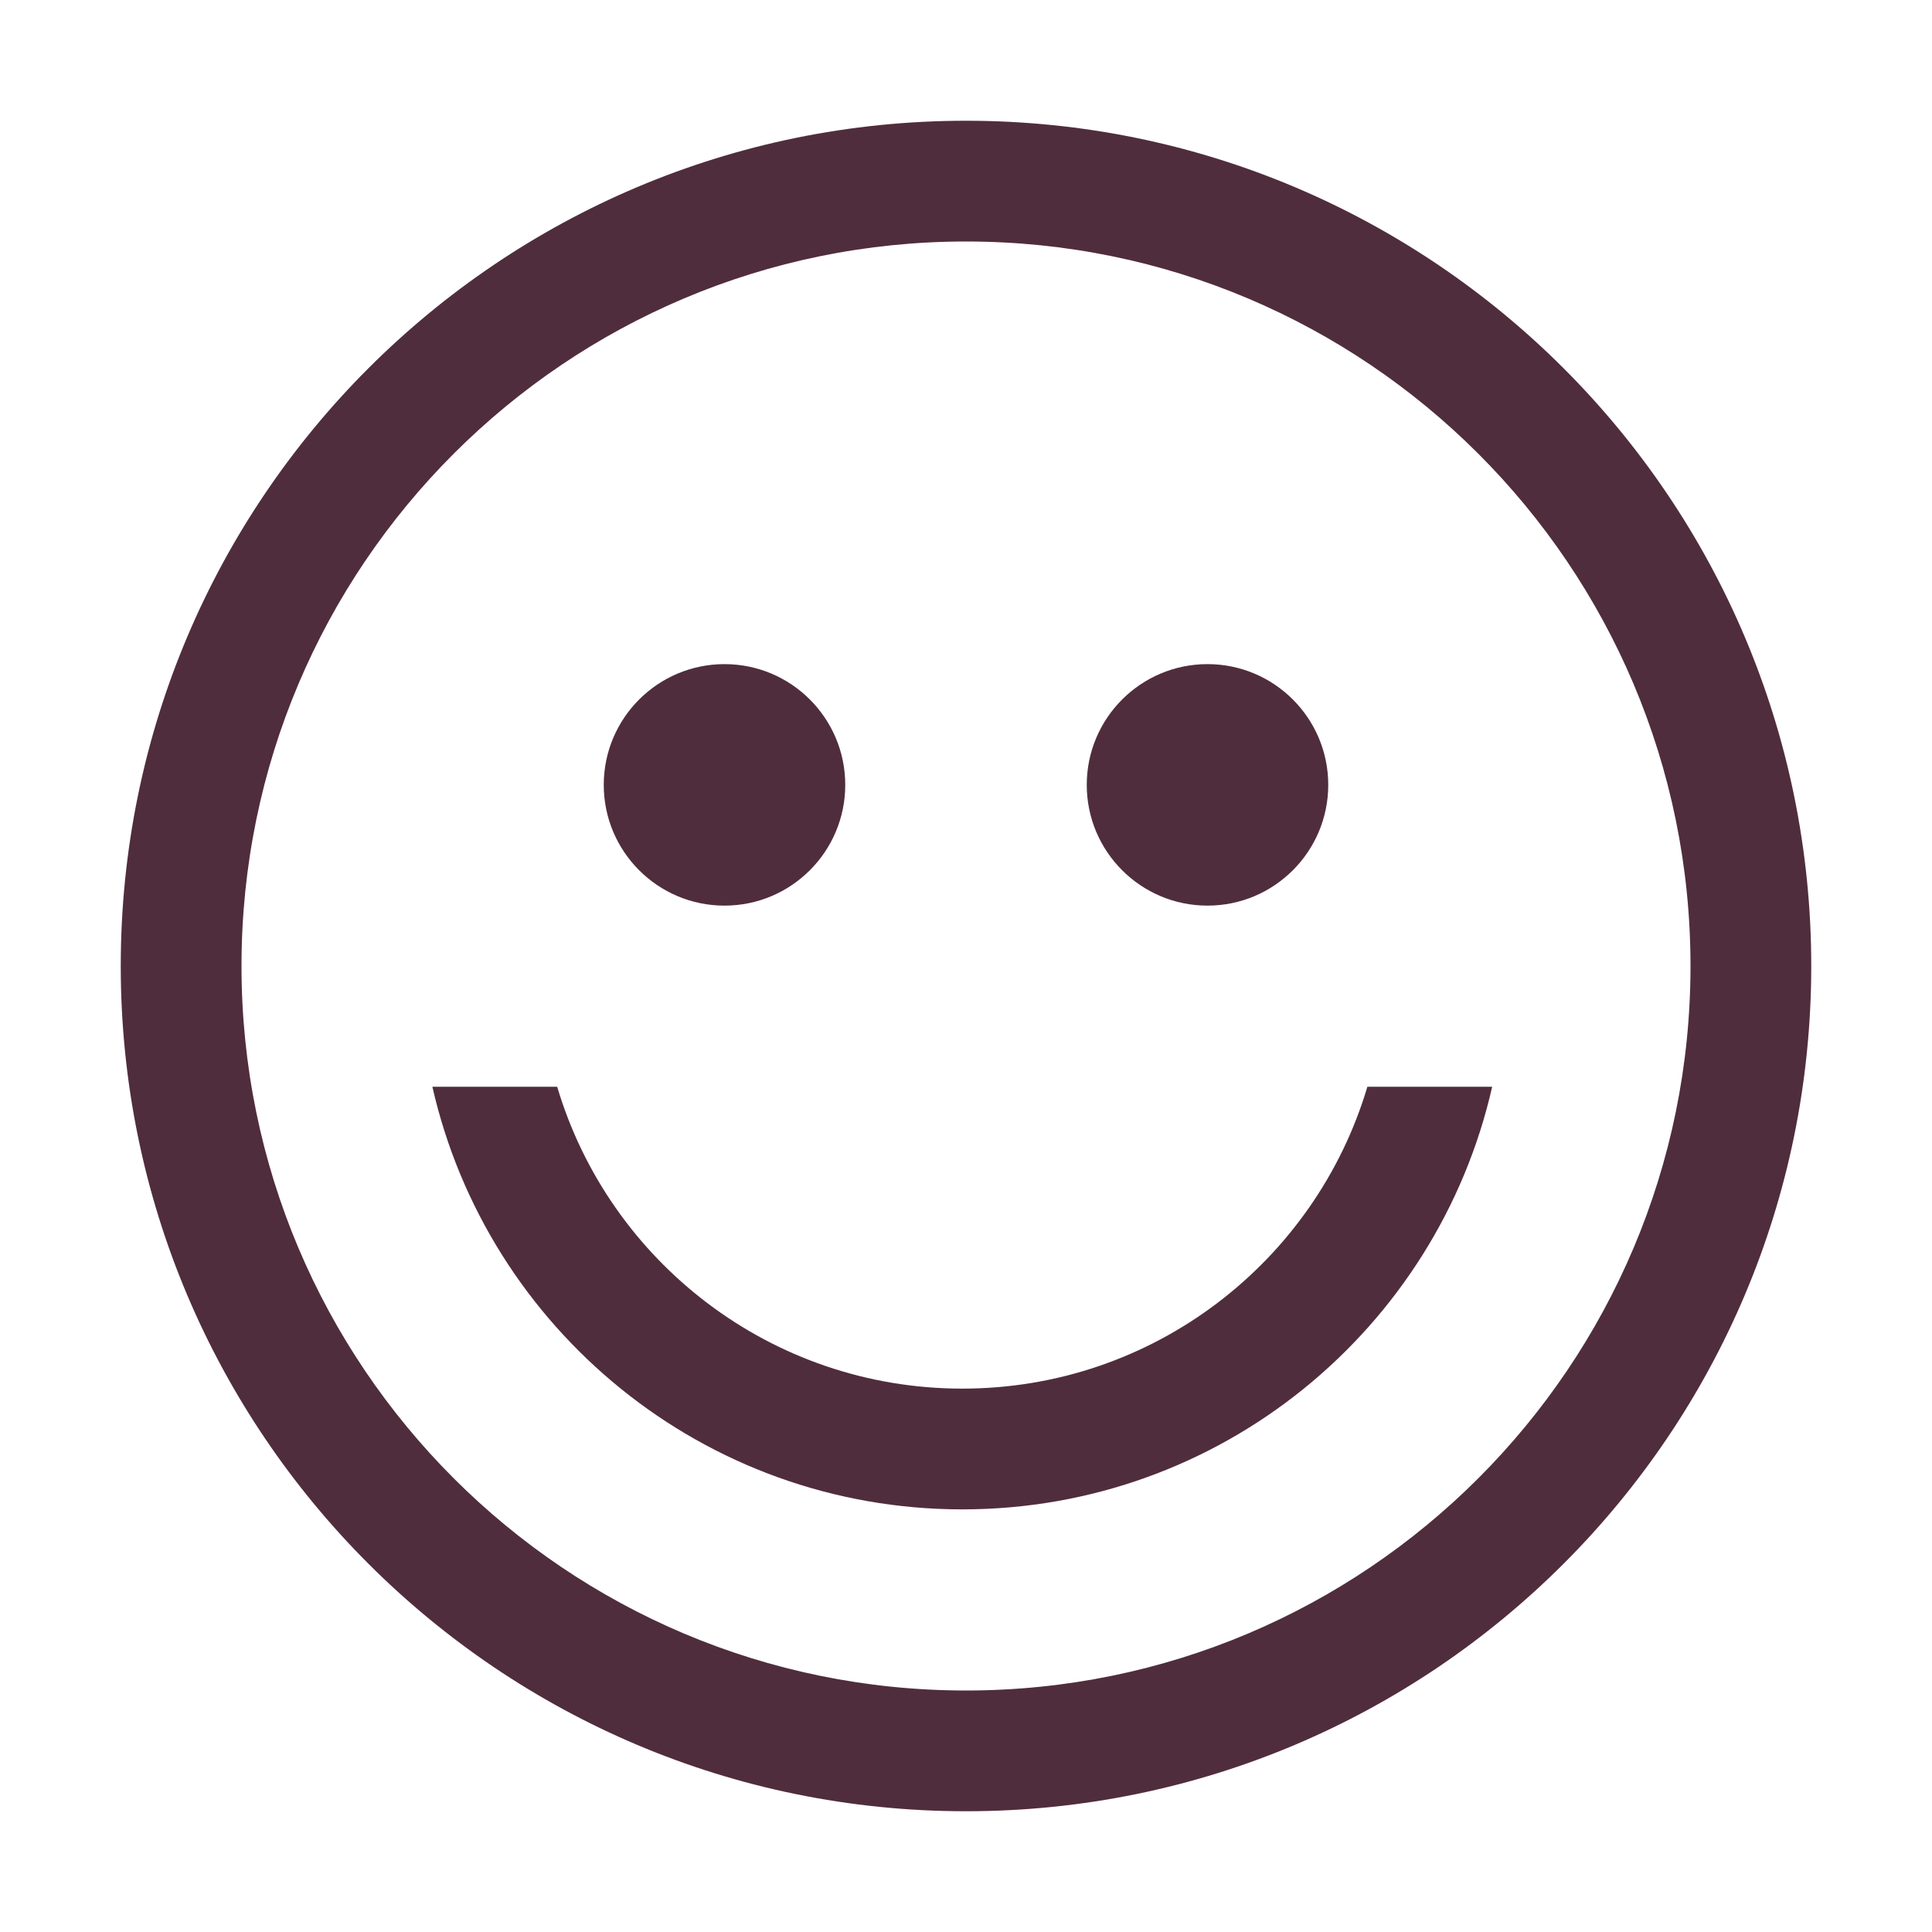 <?xml version="1.0" encoding="utf-8"?>
<svg xmlns="http://www.w3.org/2000/svg" width="20" height="20" viewBox="0 0 20 20" fill="none">
<g clip-path="url(#clip0_731_5099)">
<path d="M7.5 9.375C8.19 9.375 8.75 8.815 8.75 8.125C8.75 7.435 8.19 6.875 7.5 6.875C6.81 6.875 6.25 7.435 6.25 8.125C6.25 8.815 6.81 9.375 7.5 9.375Z" fill="#502D3C"/>
<path d="M13.75 8.125C13.75 8.815 13.19 9.375 12.5 9.375C11.81 9.375 11.25 8.815 11.25 8.125C11.25 7.435 11.81 6.875 12.5 6.875C13.19 6.875 13.75 7.435 13.75 8.125Z" fill="#502D3C"/>
<path d="M9.962 15.625C7.284 15.625 5.045 13.755 4.476 11.25H5.768C6.305 13.057 7.98 14.375 9.962 14.375C11.943 14.375 13.618 13.057 14.155 11.25H15.447C14.878 13.755 12.639 15.625 9.962 15.625Z" fill="#502D3C"/>
<path fill-rule="evenodd" clip-rule="evenodd" d="M10 1.25C5.168 1.25 1.25 5.168 1.25 10C1.25 14.832 5.168 18.75 10 18.75C14.832 18.75 18.75 14.832 18.75 10C18.75 5.168 14.832 1.25 10 1.25ZM2.5 10C2.5 5.858 5.858 2.5 10 2.5C14.142 2.5 17.5 5.858 17.5 10C17.5 14.142 14.142 17.5 10 17.5C5.858 17.5 2.5 14.142 2.5 10Z" fill="#502D3C"/>
</g>
<defs>
<clipPath id="clip0_731_5099">
<rect width="20" height="20" fill="white"/>
</clipPath>
</defs>
</svg>